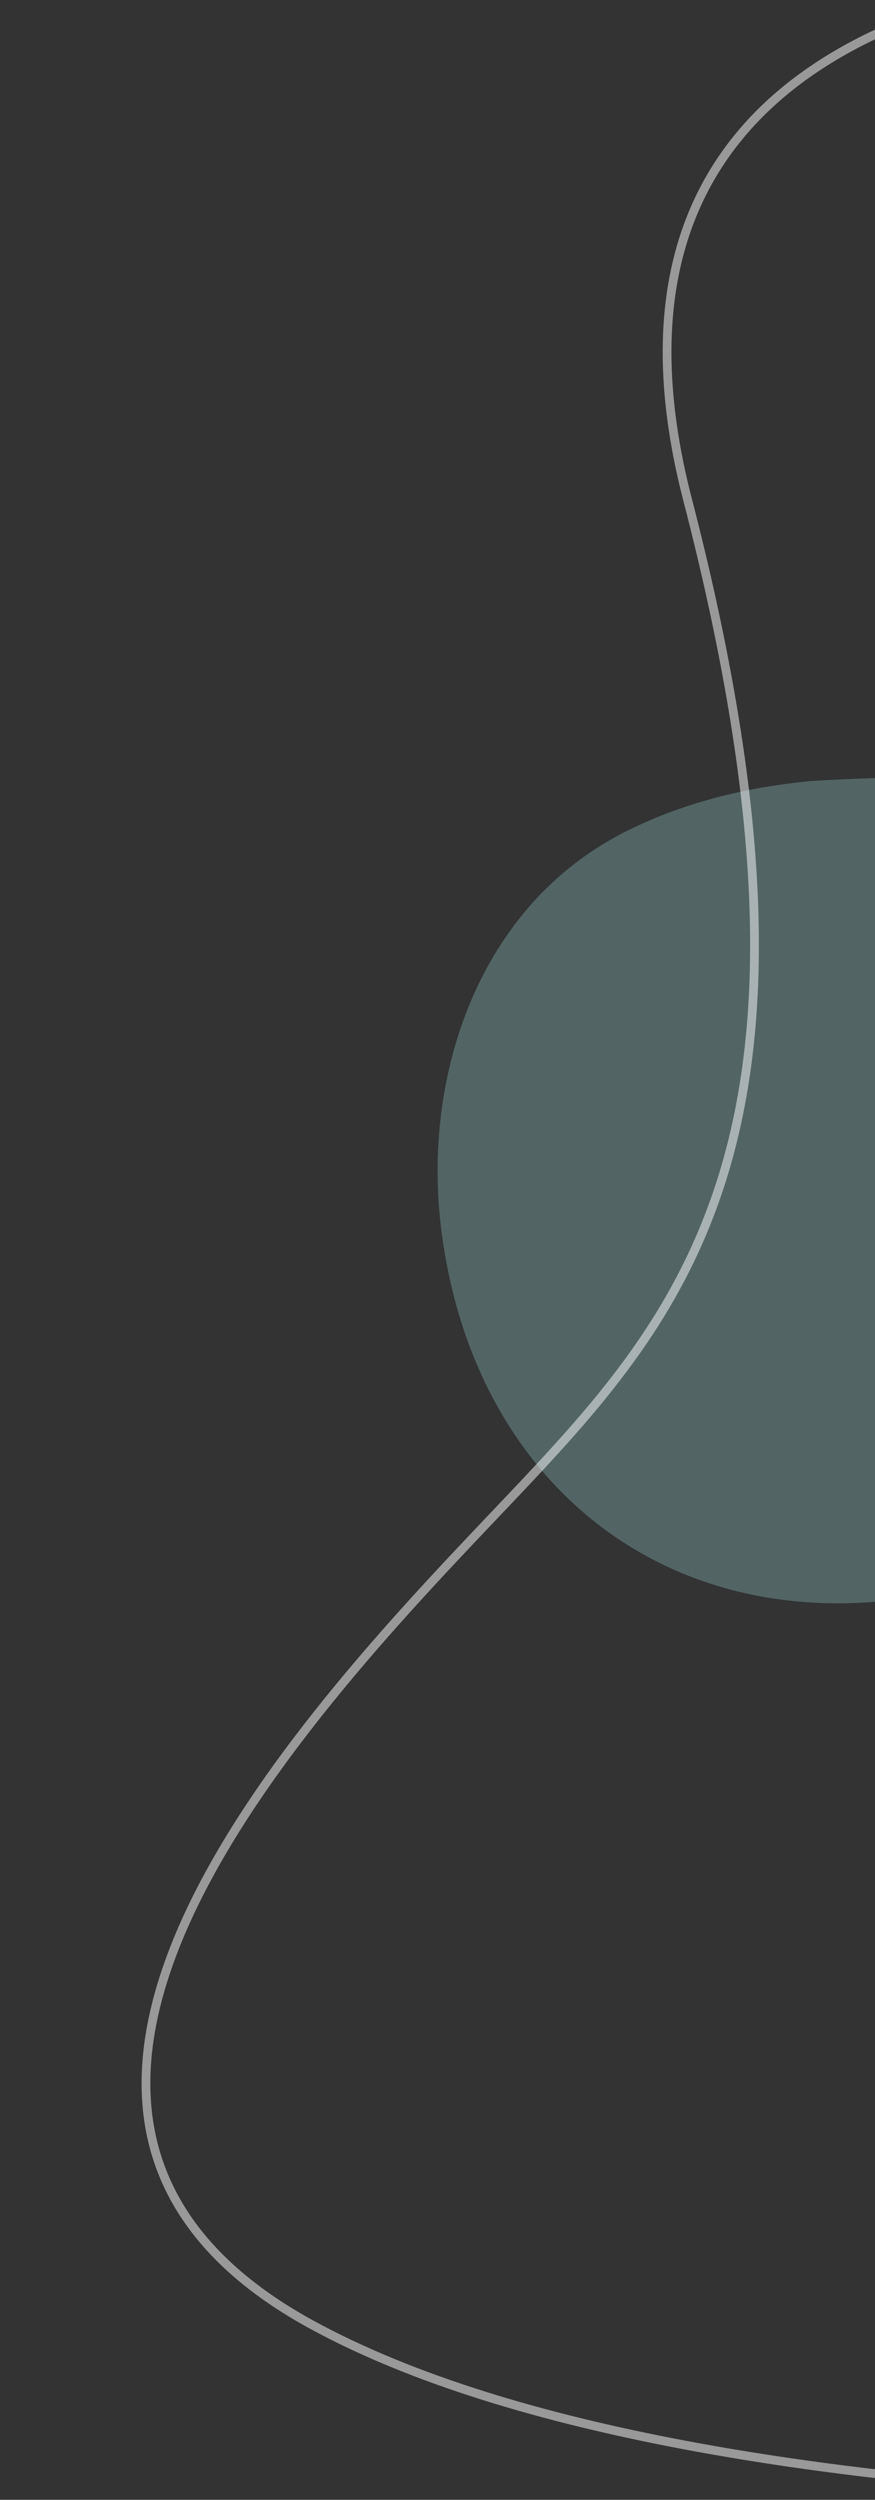 <?xml version="1.0" encoding="UTF-8"?> <svg xmlns="http://www.w3.org/2000/svg" xmlns:xlink="http://www.w3.org/1999/xlink" width="400" height="1142" viewBox="0 0 400 1142"><rect x="0" y="0" width="400" height="1142" fill="#333333" stroke="none"/><defs><clipPath id="clip-path"><rect id="Rectangle_51" data-name="Rectangle 51" width="400" height="1142" transform="translate(1520 1439)" fill="#fff" stroke="#707070" stroke-width="1"></rect></clipPath></defs><g id="Mask_Group_4" data-name="Mask Group 4" transform="translate(-1520 -1439)" clip-path="url(#clip-path)"><g id="Group_25" data-name="Group 25"><path id="Path_35" data-name="Path 35" d="M856.646,197.19c-29.155,2.741-58.019,9.768-84.282,22.914A144.96,144.96,0,0,0,718.19,267.11c-26.778,38.221-36.35,88.325-30.343,135.388,14.194,111.294,95.932,179.129,201.163,169.379V195.8C877.9,195.907,858.19,197.049,856.646,197.19Z" transform="translate(1033.934 1598.642)" fill="#719895" opacity="0.496"></path><path id="Path_46" data-name="Path 46" d="M5038.988,1199.889s-371.673-37.026-299.1,243.172,3.075,366.773-74.614,449.367-283.1,282.462-97.54,384.1,591.088,78.338,591.088,78.338" transform="translate(-2905.545 224.281)" fill="none" stroke="#fff" stroke-width="4" opacity="0.5"></path></g></g></svg> 